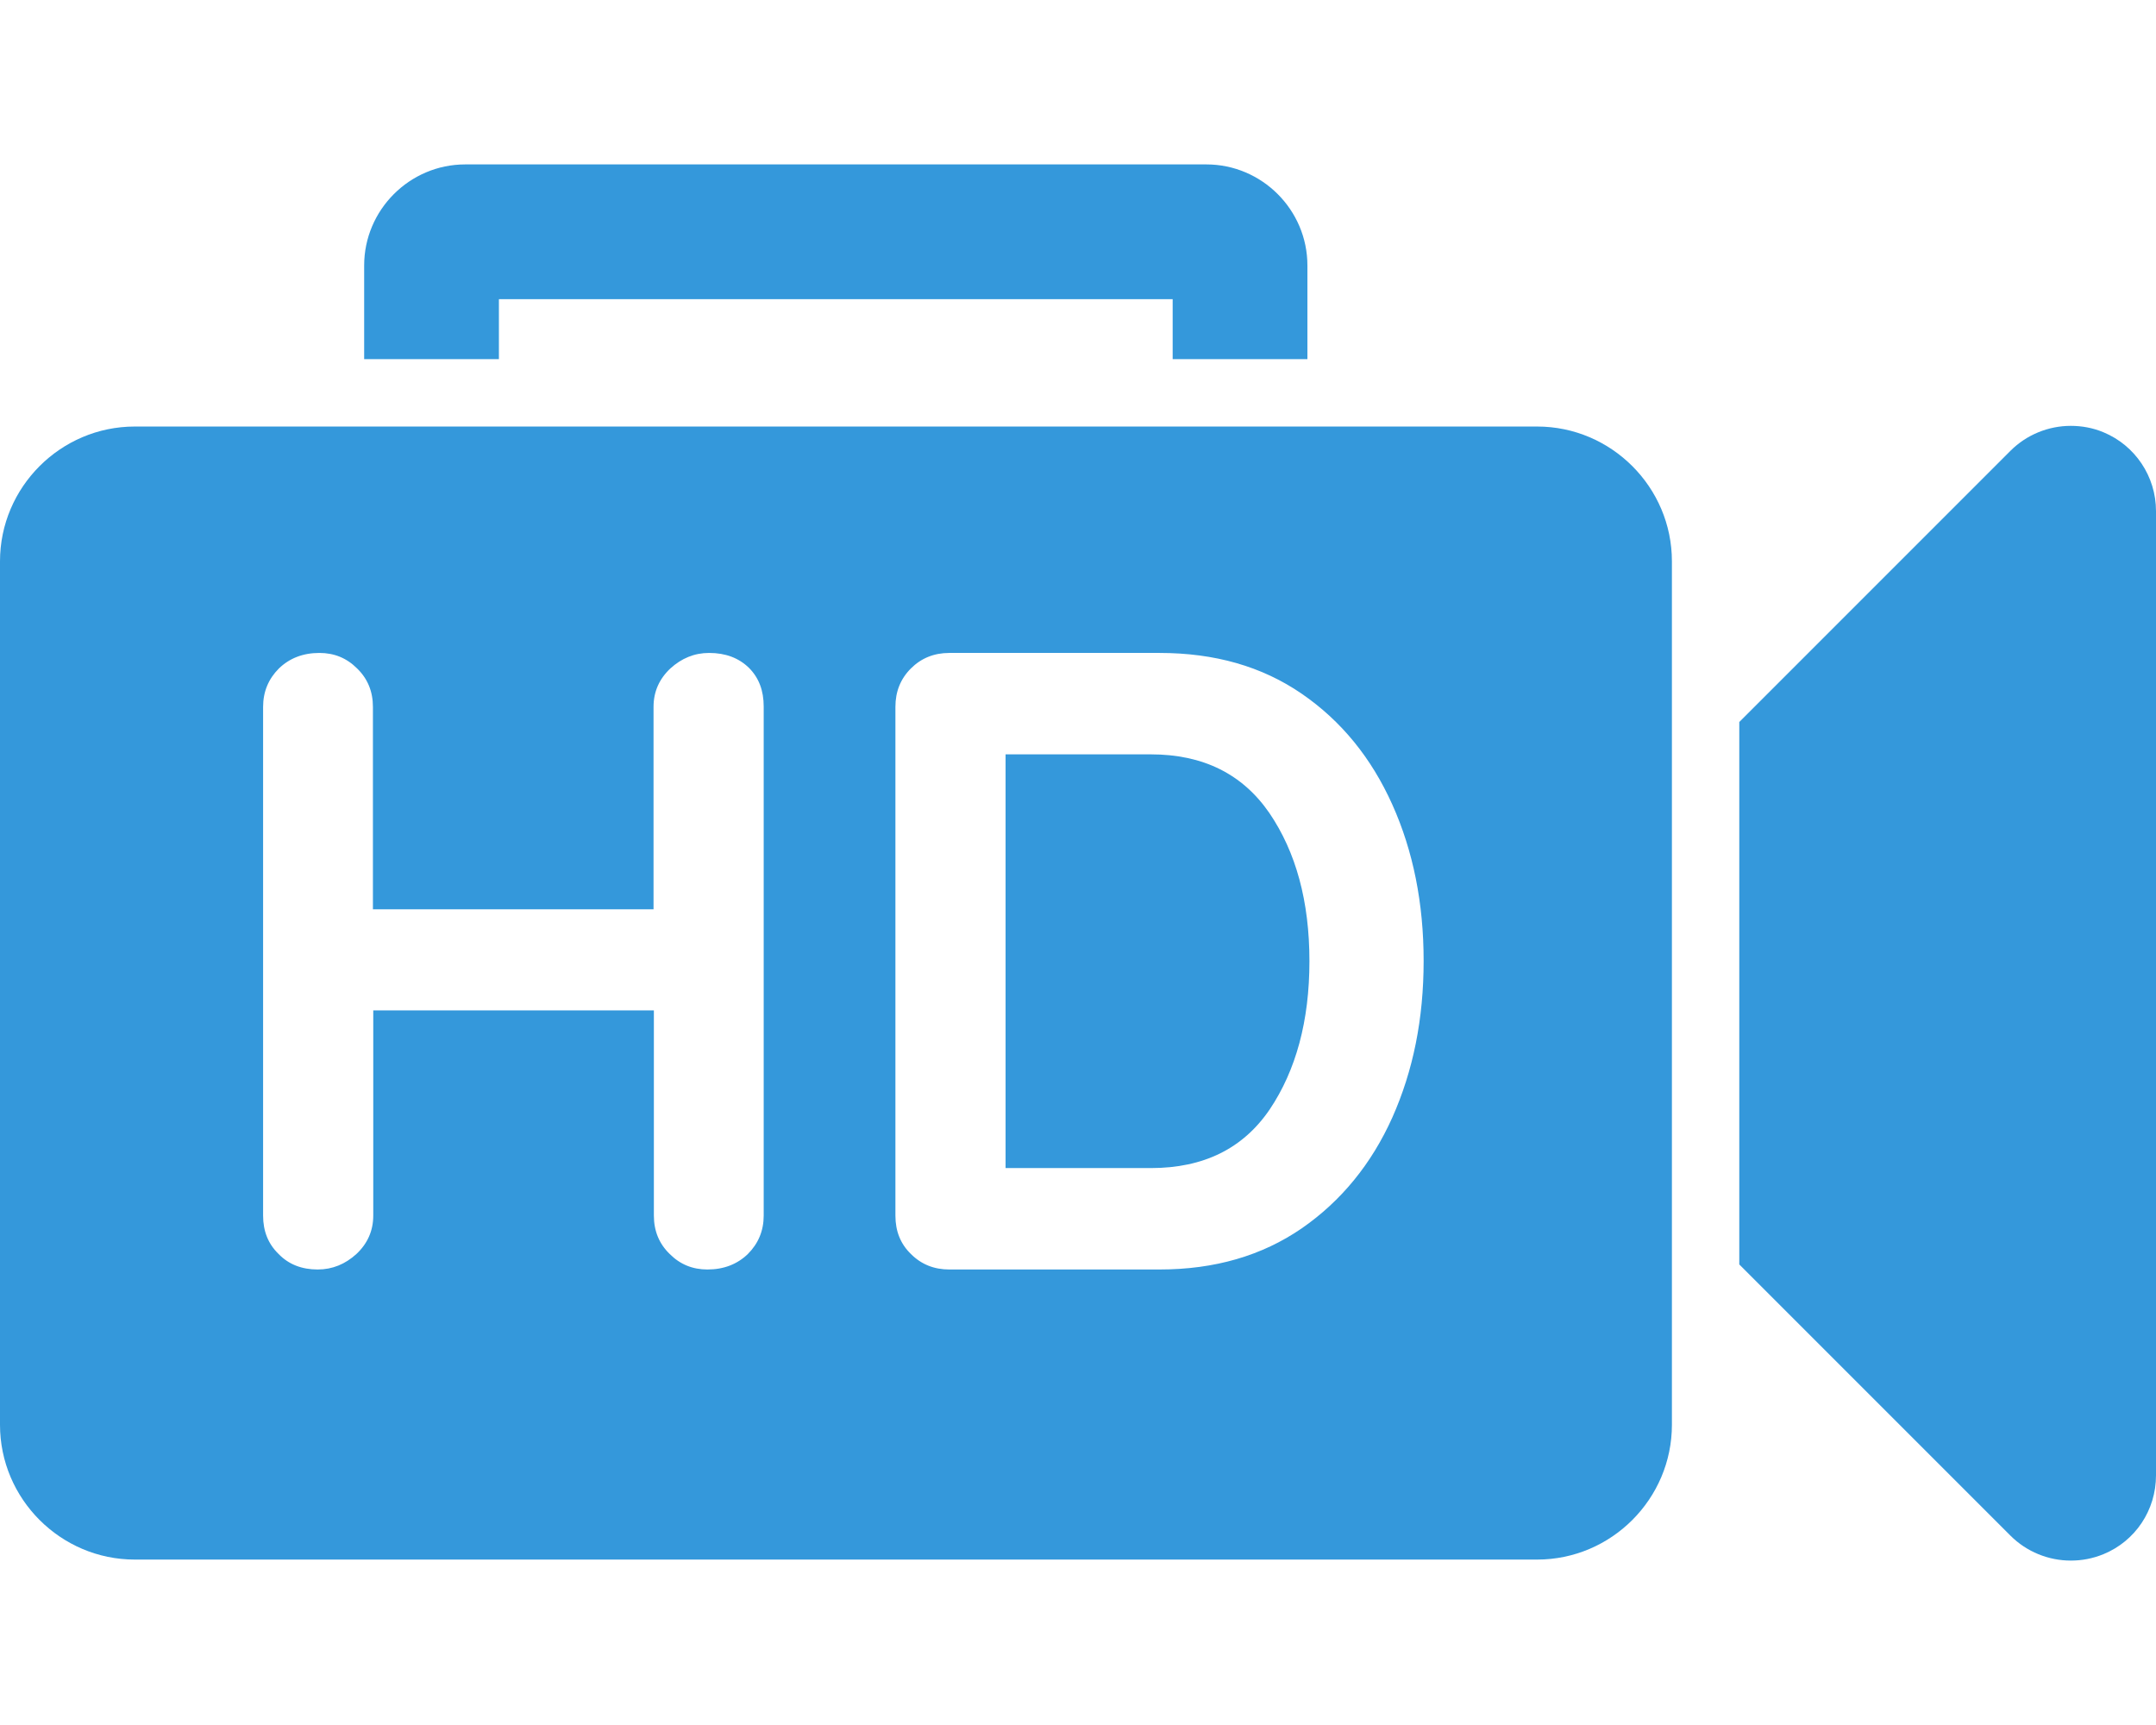 <?xml version="1.0" encoding="utf-8"?>
<!-- Generator: Adobe Illustrator 26.0.1, SVG Export Plug-In . SVG Version: 6.00 Build 0)  -->
<svg version="1.1" id="Calque_1" focusable="false" xmlns="http://www.w3.org/2000/svg" xmlns:xlink="http://www.w3.org/1999/xlink"
	 x="0px" y="0px" viewBox="0 0 640 512" style="enable-background:new 0 0 640 512;" xml:space="preserve">
<style type="text/css">
	.st0{fill:#3498DB;}
</style>
<g>
	<path class="st0" d="M456.3,126.6H40c-22,0-40,18-40,40v256.3c0,22,18,40,40,40h416.3c22,0,40-18,40-40V166.6
		C496.3,144.6,478.3,126.6,456.3,126.6z M226.7,360.8c0,4.5-1.6,8.3-4.7,11.4c-3.1,3-7.1,4.6-12,4.6c-4.4,0-8.1-1.5-11.2-4.6
		c-3.1-3-4.7-6.8-4.7-11.4v-60.9h-83.3v60.9c0,4.5-1.7,8.3-5,11.4c-3.3,3-7.1,4.6-11.5,4.6c-4.7,0-8.6-1.5-11.6-4.6
		c-3.1-3-4.6-6.8-4.6-11.4v-151c0-4.5,1.6-8.3,4.7-11.4c3.1-3,7.1-4.6,12-4.6c4.4,0,8.1,1.5,11.2,4.6c3.1,3,4.7,6.8,4.7,11.4v60.1
		H194v-60.1c0-4.5,1.7-8.3,5-11.4c3.3-3,7.1-4.6,11.5-4.6c4.9,0,8.8,1.5,11.8,4.4c3,3,4.4,6.8,4.4,11.5V360.8z M413.3,331.7
		c-6.2,13.8-15.2,24.8-26.9,32.9c-11.8,8.1-25.8,12.2-42.2,12.2h-62.4c-4.5,0-8.3-1.5-11.4-4.6c-3.1-3-4.6-6.8-4.6-11.4v-151
		c0-4.5,1.5-8.3,4.6-11.4c3-3,6.8-4.6,11.4-4.6h62.4c16.4,0,30.4,4,42.2,12.1c11.8,8.1,20.7,19.1,26.9,32.9
		c6.2,13.8,9.3,29.3,9.3,46.4C422.6,302.4,419.5,317.8,413.3,331.7z"/>
	<path class="st0" d="M341.6,223.9h-43.1v122.8h43.1c15.7,0,27.4-5.8,35.3-17.4c7.8-11.6,11.8-26.3,11.8-44c0-17.8-4-32.4-11.9-44
		C368.8,229.7,357.1,223.9,341.6,223.9z"/>
	<path class="st0" d="M624.4,128.3c-3.1-1.3-6.4-1.9-9.7-1.9c-6.6,0-13.1,2.6-17.9,7.4l-80.5,80.5v161l80.5,80.5
		c4.8,4.8,11.3,7.4,17.9,7.4c3.3,0,6.5-0.6,9.7-1.9c9.5-3.9,15.6-13.1,15.6-23.4V151.7C640,141.4,633.8,132.2,624.4,128.3z"/>
	<path class="st0" d="M148.1,106.6V88.8h200v17.8h40V78.8c0-16.5-13.5-30-30-30h-220c-16.5,0-30,13.5-30,30v27.8H148.1z"/>
</g>
</svg>
